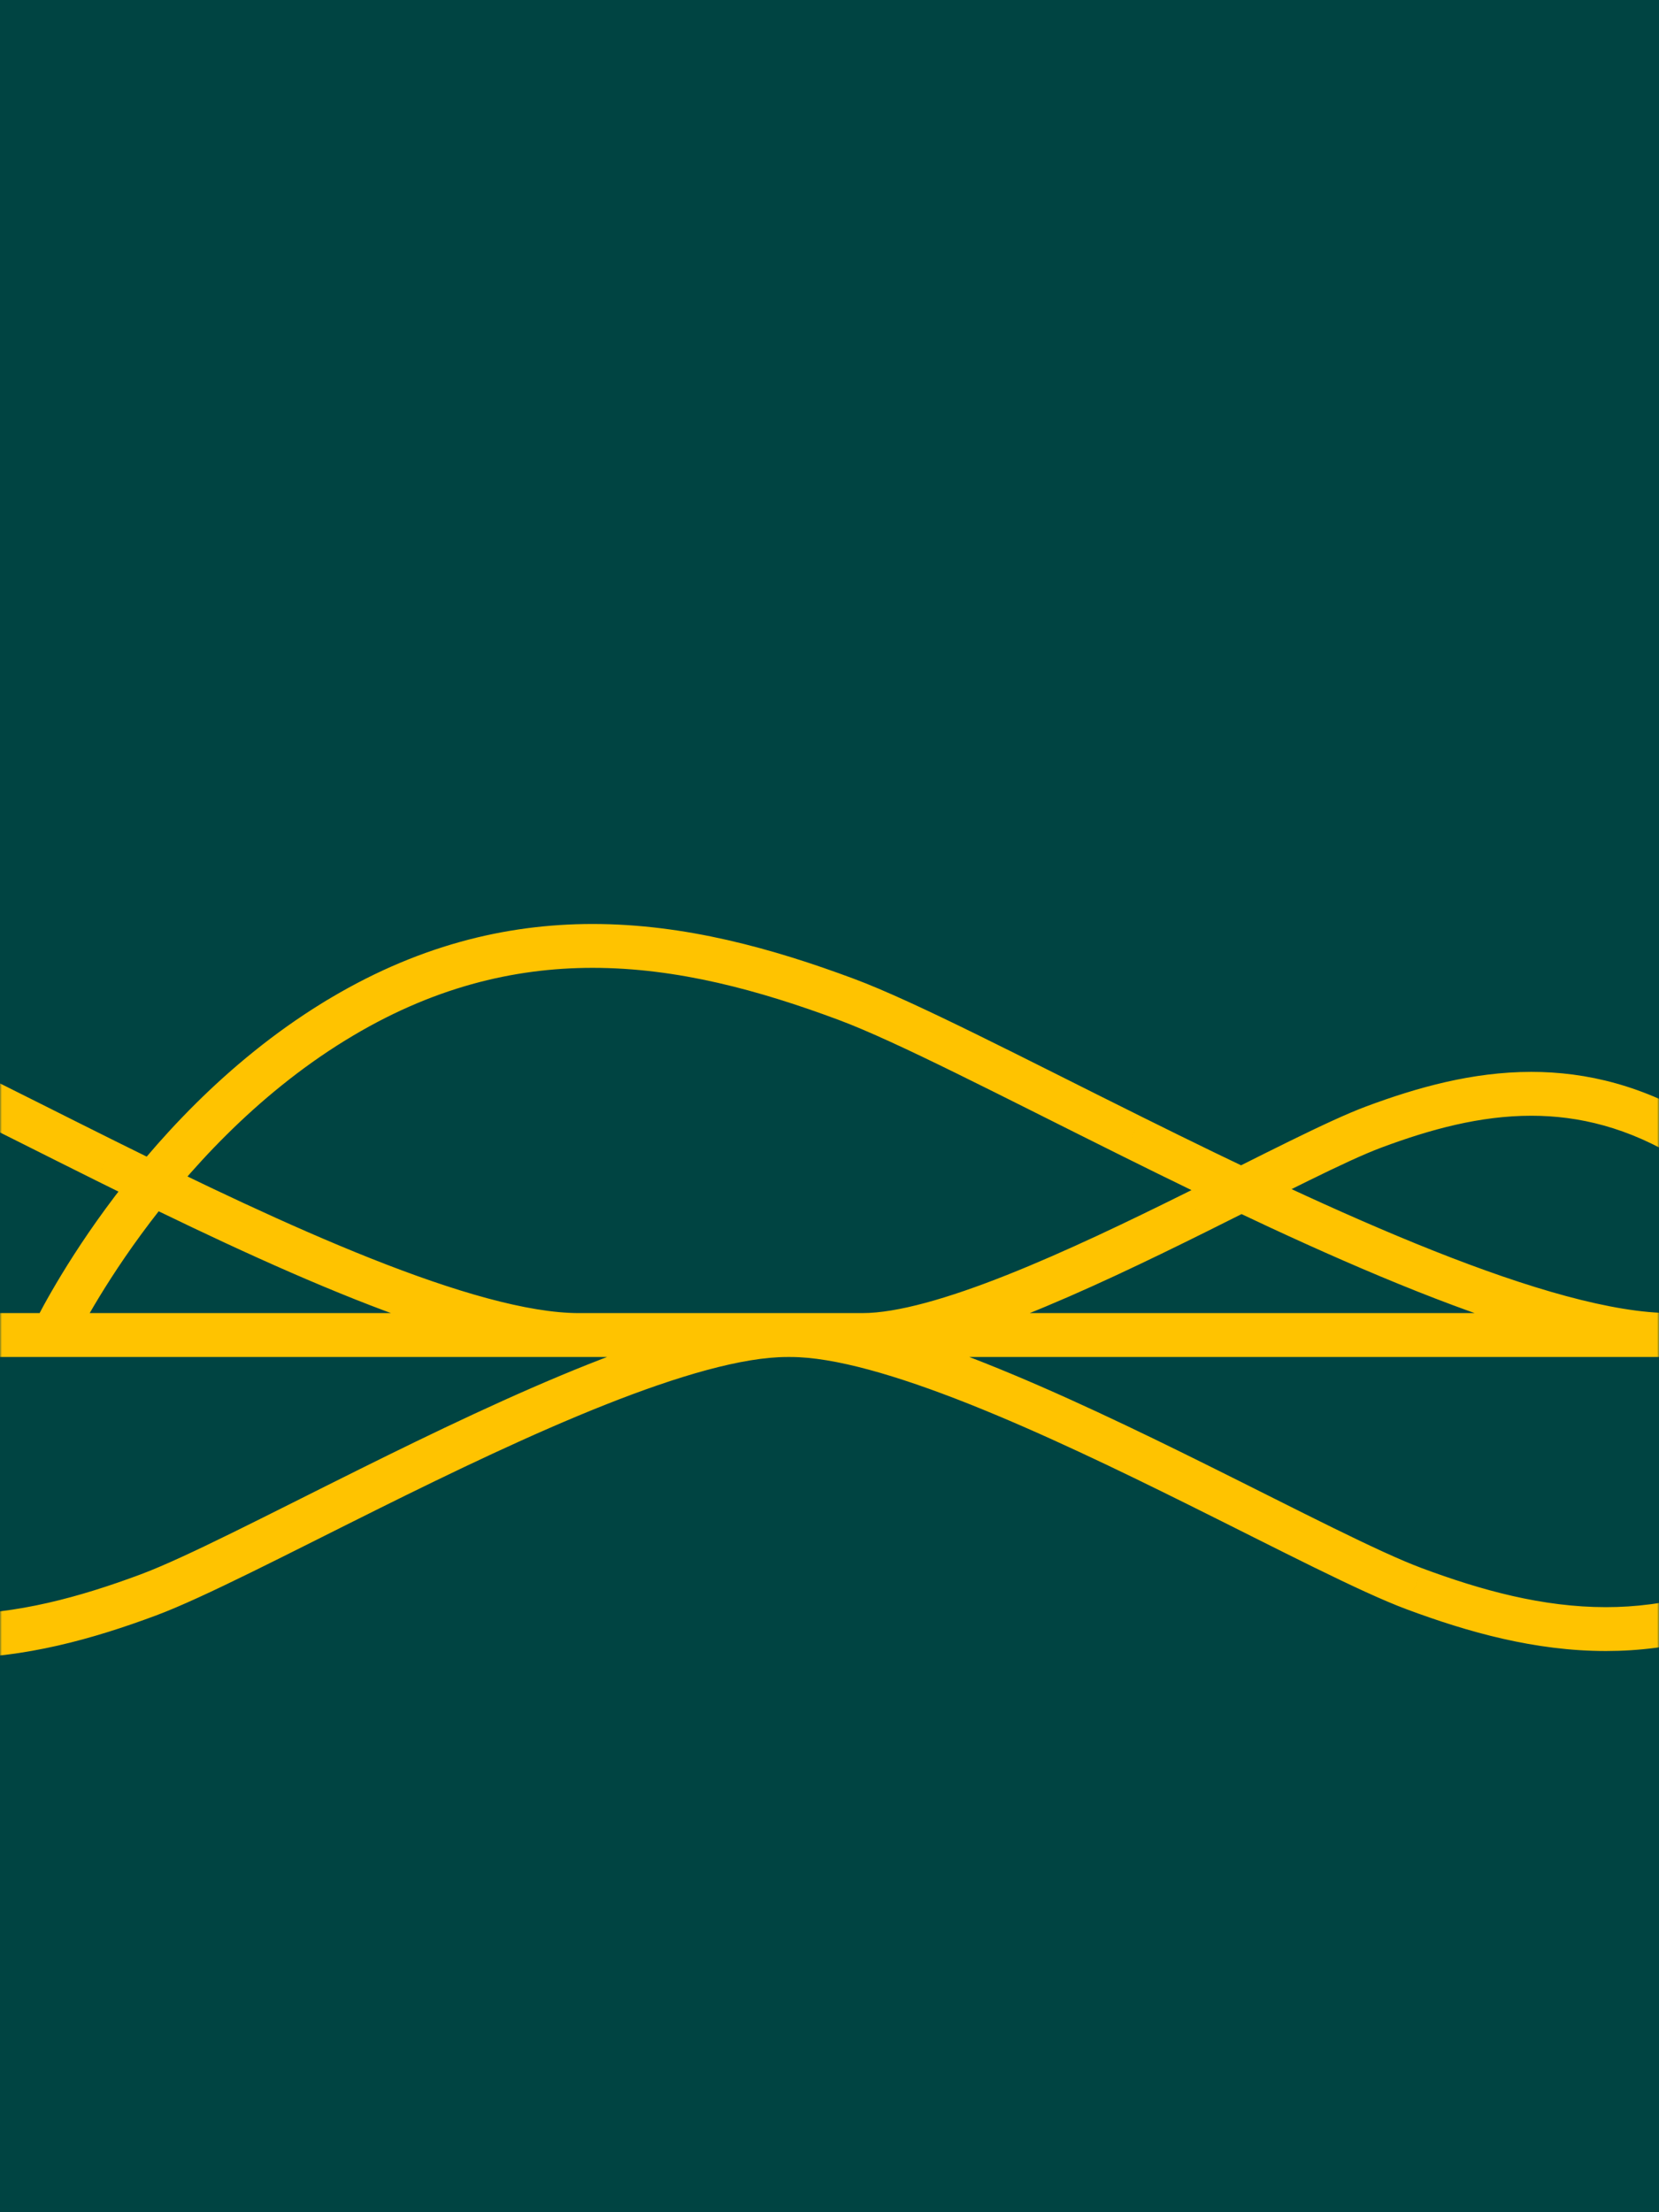 <?xml version="1.0" encoding="UTF-8"?>
<svg xmlns="http://www.w3.org/2000/svg" width="435" height="580" viewBox="0 0 435 580" fill="none">
  <path d="M0 0H435V580H0V0Z" fill="#004442"></path>
  <mask id="mask0_4553_7810" style="mask-type:alpha" maskUnits="userSpaceOnUse" x="0" y="0" width="435" height="580">
    <rect width="435" height="580" fill="#C8E6E1"></rect>
  </mask>
  <g mask="url(#mask0_4553_7810)">
    <path d="M443.627 299.115L440.609 304.009L440.61 304.009L443.627 299.115ZM360.292 295.449L358.287 290.06L358.285 290.061L360.292 295.449ZM313.819 317.747L311.262 312.597L311.261 312.597L313.819 317.747ZM489.229 350.02V355.77H498.326L494.423 347.553L489.229 350.02ZM87.458 267.907V273.657H89.088L90.477 272.8L87.458 267.907ZM155.372 248L155.372 242.25L155.37 242.25L155.372 248ZM221.875 261.998L223.881 256.61L223.881 256.609L221.875 261.998ZM296.838 297.963L299.397 292.813L299.396 292.813L296.838 297.963ZM13.898 350.02L8.704 347.552L4.8 355.77H13.898V350.02ZM87.449 267.907V262.157H85.819L84.431 263.012L87.449 267.907ZM-95.907 397.818L-92.89 402.713L-95.907 392.068V397.818ZM-135.436 409.408L-135.436 415.158L-135.432 415.158L-135.436 409.408ZM-174.146 401.257L-172.139 395.868L-172.14 395.868L-174.146 401.257ZM-217.778 380.32L-220.337 385.47L-220.336 385.47L-217.778 380.32ZM-53.102 350.02L-47.908 352.487L-44.004 344.27H-53.102V350.02ZM-95.916 397.818L-98.934 392.924L-116.19 403.568H-95.916V397.818ZM-65.169 413.588L-62.151 408.694L-66.021 406.307L-69.236 409.523L-65.169 413.588ZM-12.597 429L-12.6 434.75H-12.597V429ZM38.885 418.161L36.878 412.773L36.877 412.773L38.885 418.161ZM96.911 390.322L99.469 395.471L99.469 395.471L96.911 390.322ZM-122.114 350.028V344.278H-131.212L-127.308 352.496L-122.114 350.028ZM-65.178 413.597L-68.196 418.491L-64.326 420.878L-61.111 417.662L-65.178 413.597ZM472.414 412.069H478.164V401.769L469.396 407.175L472.414 412.069ZM421.097 427.115L421.097 432.865L421.1 432.865L421.097 427.115ZM370.843 416.538L372.849 411.149L372.847 411.148L370.843 416.538ZM314.194 389.362L311.635 394.511L311.636 394.511L314.194 389.362ZM528 350.028L533.194 352.496L537.098 344.278H528V350.028ZM472.414 412.078H466.664V422.379L475.432 416.972L472.414 412.078ZM-176.333 289.48L-179.352 294.373L-179.351 294.374L-176.333 289.48ZM-226.404 274.801L-226.401 269.051H-226.404V274.801ZM-275.438 285.125L-273.433 290.514L-273.431 290.513L-275.438 285.125ZM-330.702 311.638L-333.26 306.488L-333.261 306.489L-330.702 311.638ZM-122.106 350.02V355.77H-113.008L-116.912 347.552L-122.106 350.02ZM-155.91 277.995L-158.927 273.1L-158.928 273.101L-155.91 277.995ZM-96.343 260.532L-96.343 254.782L-96.345 254.782L-96.343 260.532ZM-38.012 272.811L-40.017 278.2L-40.016 278.201L-38.012 272.811ZM27.742 304.36L25.183 309.509L25.184 309.509L27.742 304.36ZM-220.427 350.02L-225.621 347.553L-229.524 355.77H-220.427V350.02ZM446.646 294.221C431.108 284.637 416.004 281.024 401.52 281.024V292.524C413.939 292.524 426.942 295.579 440.609 304.009L446.646 294.221ZM401.52 281.024C386.062 281.024 371.552 285.126 358.287 290.06L362.296 300.839C375.03 296.102 388.052 292.524 401.52 292.524V281.024ZM358.285 290.061C348.188 293.822 330.435 303.076 311.262 312.597L316.376 322.897C336.148 313.079 352.949 304.32 362.299 300.838L358.285 290.061ZM311.261 312.597C295.878 320.238 279.288 328.215 264.026 334.276C248.556 340.42 235.226 344.27 226.109 344.27V355.77C237.616 355.77 252.741 351.132 268.271 344.964C284.007 338.714 300.961 330.554 316.377 322.897L311.261 312.597ZM226.109 355.77H489.229V344.27H226.109V355.77ZM489.229 350.02C494.423 347.553 494.422 347.551 494.421 347.55C494.421 347.549 494.42 347.547 494.42 347.546C494.418 347.543 494.417 347.54 494.415 347.536C494.411 347.528 494.407 347.519 494.401 347.507C494.39 347.484 494.375 347.453 494.357 347.415C494.319 347.338 494.267 347.231 494.199 347.095C494.064 346.823 493.869 346.436 493.612 345.943C493.1 344.959 492.345 343.555 491.346 341.822C489.352 338.359 486.378 333.566 482.427 328.172C474.554 317.428 462.639 304.081 446.645 294.22L440.61 304.009C454.909 312.825 465.795 324.93 473.15 334.969C476.812 339.967 479.559 344.398 481.381 347.562C482.292 349.142 482.969 350.402 483.412 351.253C483.633 351.679 483.796 352.002 483.9 352.211C483.952 352.316 483.989 352.392 484.012 352.438C484.023 352.462 484.031 352.477 484.035 352.485C484.036 352.49 484.038 352.492 484.038 352.492C484.038 352.492 484.037 352.492 484.037 352.491C484.037 352.49 484.036 352.489 484.036 352.489C484.036 352.488 484.035 352.487 489.229 350.02ZM90.477 272.8C113.082 258.856 134.702 253.758 155.374 253.75L155.37 242.25C132.637 242.259 108.917 247.913 84.439 263.013L90.477 272.8ZM155.372 253.75C177.701 253.75 199.173 259.684 219.87 267.387L223.881 256.609C202.652 248.708 179.691 242.25 155.372 242.25V253.75ZM219.869 267.387C235.177 273.086 262.565 287.36 294.28 303.112L299.396 292.813C268.276 277.357 239.939 262.587 223.881 256.61L219.869 267.387ZM294.28 303.112C319.132 315.461 346.366 328.567 371.604 338.59C396.635 348.531 420.481 355.77 438.304 355.77V344.27C422.871 344.27 400.82 337.82 375.849 327.902C351.086 318.067 324.215 305.145 299.397 292.813L294.28 303.112ZM438.304 344.27H13.898V355.77H438.304V344.27ZM13.898 350.02C19.091 352.487 19.091 352.489 19.09 352.49C19.09 352.49 19.09 352.49 19.09 352.49C19.09 352.491 19.09 352.49 19.09 352.489C19.092 352.486 19.094 352.481 19.099 352.472C19.107 352.454 19.122 352.424 19.142 352.382C19.183 352.298 19.248 352.165 19.336 351.987C19.514 351.63 19.786 351.089 20.154 350.383C20.89 348.969 22.007 346.892 23.503 344.296C26.495 339.101 30.996 331.843 36.992 323.659C49.016 307.249 66.889 287.341 90.467 272.801L84.431 263.012C59.158 278.598 40.255 299.747 27.716 316.862C21.43 325.441 16.703 333.062 13.538 338.556C11.954 341.304 10.76 343.525 9.954 345.072C9.551 345.845 9.246 346.451 9.037 346.87C8.933 347.08 8.853 347.243 8.798 347.357C8.77 347.415 8.748 347.46 8.733 347.492C8.725 347.508 8.718 347.522 8.714 347.532C8.711 347.537 8.709 347.541 8.708 347.544C8.707 347.546 8.706 347.548 8.706 347.549C8.705 347.551 8.704 347.552 13.898 350.02ZM87.449 273.657H87.458V262.157H87.449V273.657ZM-98.924 392.923C-111.695 400.795 -123.837 403.65 -135.44 403.658L-135.432 415.158C-121.768 415.148 -107.529 411.737 -92.89 402.713L-98.924 392.923ZM-135.436 403.658C-148.015 403.658 -160.2 400.315 -172.139 395.868L-176.153 406.645C-163.679 411.291 -150.005 415.158 -135.436 415.158V403.658ZM-172.14 395.868C-180.887 392.613 -196.634 384.404 -215.22 375.171L-220.336 385.47C-202.347 394.406 -185.649 403.111 -176.151 406.645L-172.14 395.868ZM-215.22 375.171C-229.691 367.98 -245.618 360.313 -260.408 354.439C-274.99 348.648 -289.246 344.27 -300.121 344.27V355.77C-291.636 355.77 -279.175 359.36 -264.653 365.127C-250.338 370.812 -234.774 378.296 -220.337 385.47L-215.22 375.171ZM-300.121 355.77H-53.102V344.27H-300.121V355.77ZM-53.102 350.02C-58.296 347.552 -58.295 347.551 -58.295 347.55C-58.294 347.55 -58.294 347.549 -58.294 347.548C-58.293 347.547 -58.293 347.547 -58.293 347.547C-58.293 347.547 -58.294 347.548 -58.296 347.552C-58.299 347.559 -58.306 347.573 -58.316 347.595C-58.337 347.637 -58.372 347.708 -58.42 347.805C-58.517 348 -58.669 348.301 -58.875 348.699C-59.289 349.494 -59.923 350.672 -60.775 352.151C-62.481 355.112 -65.053 359.262 -68.483 363.943C-75.373 373.347 -85.562 384.676 -98.934 392.924L-92.897 402.712C-77.831 393.419 -66.613 380.849 -59.206 370.739C-55.487 365.663 -52.688 361.152 -50.81 357.892C-49.87 356.26 -49.159 354.938 -48.675 354.01C-48.434 353.545 -48.249 353.18 -48.121 352.922C-48.057 352.794 -48.008 352.692 -47.972 352.619C-47.954 352.583 -47.94 352.554 -47.93 352.532C-47.924 352.521 -47.92 352.511 -47.916 352.504C-47.915 352.5 -47.913 352.497 -47.912 352.494C-47.911 352.493 -47.91 352.491 -47.91 352.49C-47.909 352.489 -47.908 352.487 -53.102 350.02ZM-95.916 403.568H-95.907V392.068H-95.916V403.568ZM-68.187 418.482C-49.025 430.3 -30.428 434.741 -12.6 434.75L-12.594 423.25C-28.362 423.242 -44.86 419.357 -62.151 408.694L-68.187 418.482ZM-12.597 434.75C6.459 434.75 24.393 429.697 40.893 423.549L36.877 412.773C20.915 418.721 4.469 423.25 -12.597 423.25V434.75ZM40.892 423.549C53.403 418.889 75.449 407.402 99.469 395.471L94.353 385.172C69.739 397.398 48.641 408.391 36.878 412.773L40.892 423.549ZM99.469 395.471C118.68 385.928 139.442 375.946 158.557 368.355C177.88 360.682 194.745 355.778 206.419 355.778V344.278C192.356 344.278 173.696 349.97 154.313 357.667C134.723 365.447 113.599 375.611 94.353 385.172L99.469 395.471ZM206.419 344.278H-122.114V355.778H206.419V344.278ZM-122.114 350.028C-127.308 352.496 -127.307 352.497 -127.307 352.499C-127.306 352.5 -127.305 352.502 -127.305 352.503C-127.303 352.506 -127.301 352.51 -127.299 352.514C-127.295 352.523 -127.29 352.534 -127.284 352.547C-127.271 352.574 -127.253 352.611 -127.231 352.657C-127.186 352.749 -127.122 352.878 -127.04 353.044C-126.875 353.376 -126.635 353.852 -126.319 354.458C-125.688 355.671 -124.755 357.406 -123.519 359.551C-121.05 363.837 -117.365 369.777 -112.467 376.463C-102.702 389.792 -87.954 406.304 -68.196 418.491L-62.159 408.703C-80.223 397.561 -93.942 382.29 -103.191 369.667C-107.799 363.376 -111.257 357.798 -113.554 353.811C-114.702 351.818 -115.557 350.227 -116.119 349.148C-116.4 348.608 -116.607 348.197 -116.741 347.928C-116.808 347.793 -116.856 347.694 -116.886 347.633C-116.901 347.602 -116.911 347.58 -116.917 347.568C-116.92 347.562 -116.922 347.559 -116.922 347.558C-116.923 347.557 -116.923 347.557 -116.922 347.558C-116.922 347.558 -116.922 347.559 -116.922 347.559C-116.921 347.56 -116.921 347.561 -122.114 350.028ZM-61.111 417.662L-61.102 417.653L-69.236 409.523L-69.244 409.532L-61.111 417.662ZM469.396 407.175C452.54 417.569 436.46 421.357 421.094 421.365L421.1 432.865C438.528 432.856 456.706 428.51 475.432 416.964L469.396 407.175ZM421.097 421.365C404.466 421.365 388.43 416.949 372.849 411.149L368.837 421.926C384.952 427.925 402.476 432.865 421.097 432.865V421.365ZM372.847 411.148C361.374 406.881 340.793 396.151 316.751 384.212L311.636 394.511C335.078 406.153 356.613 417.38 368.838 421.927L372.847 411.148ZM316.752 384.212C297.968 374.878 277.342 364.954 258.212 357.357C239.288 349.843 221.048 344.278 207.29 344.278V355.778C218.659 355.778 235.104 360.555 253.967 368.045C272.623 375.453 292.886 385.195 311.635 394.511L316.752 384.212ZM207.29 355.778H528V344.278H207.29V355.778ZM528 350.028C522.806 347.561 522.807 347.56 522.807 347.559C522.808 347.559 522.808 347.558 522.808 347.557C522.808 347.557 522.808 347.557 522.808 347.557C522.808 347.558 522.806 347.562 522.803 347.567C522.798 347.579 522.788 347.6 522.773 347.63C522.744 347.69 522.697 347.786 522.632 347.917C522.502 348.179 522.3 348.579 522.026 349.105C521.478 350.157 520.644 351.709 519.525 353.651C517.284 357.54 513.911 362.981 509.415 369.116C500.393 381.43 487.01 396.322 469.396 407.184L475.432 416.972C494.741 405.065 509.152 388.933 518.691 375.913C523.477 369.383 527.077 363.58 529.489 359.392C530.697 357.297 531.609 355.601 532.226 354.416C532.535 353.824 532.77 353.358 532.931 353.034C533.011 352.871 533.074 352.744 533.117 352.654C533.139 352.609 533.157 352.573 533.169 352.547C533.176 352.534 533.181 352.523 533.185 352.514C533.187 352.51 533.189 352.506 533.19 352.503C533.191 352.502 533.192 352.5 533.192 352.499C533.193 352.498 533.194 352.496 528 350.028ZM478.164 412.078V412.069H466.664V412.078H478.164ZM-173.313 284.586C-191.606 273.3 -209.375 269.06 -226.401 269.051L-226.407 280.551C-211.44 280.559 -195.77 284.243 -179.352 294.373L-173.313 284.586ZM-226.404 269.051C-244.597 269.051 -261.713 273.877 -277.445 279.737L-273.431 290.513C-258.234 284.853 -242.607 280.551 -226.404 280.551V269.051ZM-277.443 279.736C-289.38 284.178 -310.4 295.134 -333.26 306.488L-328.144 316.788C-304.688 305.137 -284.619 294.677 -273.433 290.514L-277.443 279.736ZM-333.261 306.489C-351.553 315.578 -371.316 325.082 -389.512 332.308C-407.914 339.618 -423.936 344.27 -435 344.27V355.77C-421.547 355.77 -403.729 350.329 -385.267 342.996C-366.597 335.581 -346.47 325.894 -328.143 316.787L-333.261 306.489ZM-435 355.77H-122.106V344.27H-435V355.77ZM-122.106 350.02C-116.912 347.552 -116.913 347.551 -116.913 347.549C-116.914 347.548 -116.915 347.547 -116.915 347.545C-116.917 347.542 -116.919 347.539 -116.921 347.534C-116.924 347.526 -116.93 347.515 -116.936 347.502C-116.948 347.476 -116.965 347.441 -116.987 347.397C-117.03 347.309 -117.091 347.184 -117.169 347.026C-117.327 346.708 -117.557 346.253 -117.858 345.674C-118.461 344.516 -119.352 342.86 -120.531 340.814C-122.887 336.724 -126.402 331.057 -131.074 324.68C-140.387 311.969 -154.458 296.213 -173.315 284.586L-179.351 294.374C-162.189 304.957 -149.147 319.471 -140.351 331.477C-135.968 337.459 -132.68 342.763 -130.496 346.554C-129.405 348.448 -128.592 349.96 -128.059 350.985C-127.792 351.497 -127.595 351.887 -127.468 352.142C-127.405 352.27 -127.359 352.363 -127.331 352.421C-127.317 352.45 -127.307 352.47 -127.302 352.481C-127.299 352.487 -127.298 352.49 -127.297 352.491C-127.297 352.492 -127.297 352.492 -127.298 352.491C-127.298 352.491 -127.298 352.49 -127.298 352.489C-127.299 352.488 -127.299 352.487 -122.106 350.02ZM-152.893 282.89C-133.17 270.733 -114.337 266.29 -96.34 266.282L-96.345 254.782C-116.405 254.791 -137.336 259.792 -158.927 273.1L-152.893 282.89ZM-96.343 266.282C-76.881 266.282 -58.144 271.457 -40.017 278.2L-36.007 267.422C-54.664 260.481 -74.89 254.782 -96.343 254.782V266.282ZM-40.016 278.201C-26.635 283.175 -2.673 295.668 25.183 309.509L30.3 299.21C3.041 285.666 -21.874 272.676 -36.008 267.421L-40.016 278.201ZM25.184 309.509C46.987 320.339 70.899 331.846 93.066 340.65C115.025 349.371 136.051 355.77 151.826 355.77V344.27C138.441 344.27 119.21 338.66 97.31 329.962C75.618 321.347 52.069 310.023 30.3 299.21L25.184 309.509ZM151.826 344.27H-220.427V355.77H151.826V344.27ZM-220.427 350.02C-215.233 352.487 -215.234 352.488 -215.234 352.489C-215.234 352.489 -215.235 352.49 -215.235 352.49C-215.235 352.491 -215.235 352.49 -215.234 352.49C-215.233 352.488 -215.231 352.483 -215.228 352.476C-215.221 352.461 -215.209 352.436 -215.191 352.4C-215.156 352.328 -215.1 352.214 -215.024 352.059C-214.87 351.75 -214.633 351.28 -214.312 350.664C-213.671 349.432 -212.697 347.62 -211.39 345.352C-208.776 340.814 -204.843 334.469 -199.602 327.315C-189.088 312.965 -173.474 295.58 -152.893 282.889L-158.928 273.101C-181.204 286.836 -197.848 305.463 -208.878 320.519C-214.409 328.068 -218.569 334.775 -221.356 339.612C-222.75 342.032 -223.802 343.989 -224.513 345.354C-224.868 346.036 -225.138 346.572 -225.323 346.943C-225.415 347.129 -225.486 347.274 -225.536 347.376C-225.561 347.427 -225.58 347.468 -225.594 347.497C-225.601 347.512 -225.607 347.524 -225.612 347.533C-225.614 347.538 -225.616 347.542 -225.617 347.545C-225.618 347.547 -225.619 347.549 -225.619 347.549C-225.62 347.551 -225.621 347.553 -220.427 350.02Z" fill="#FFC300"></path>
  </g>
</svg>
